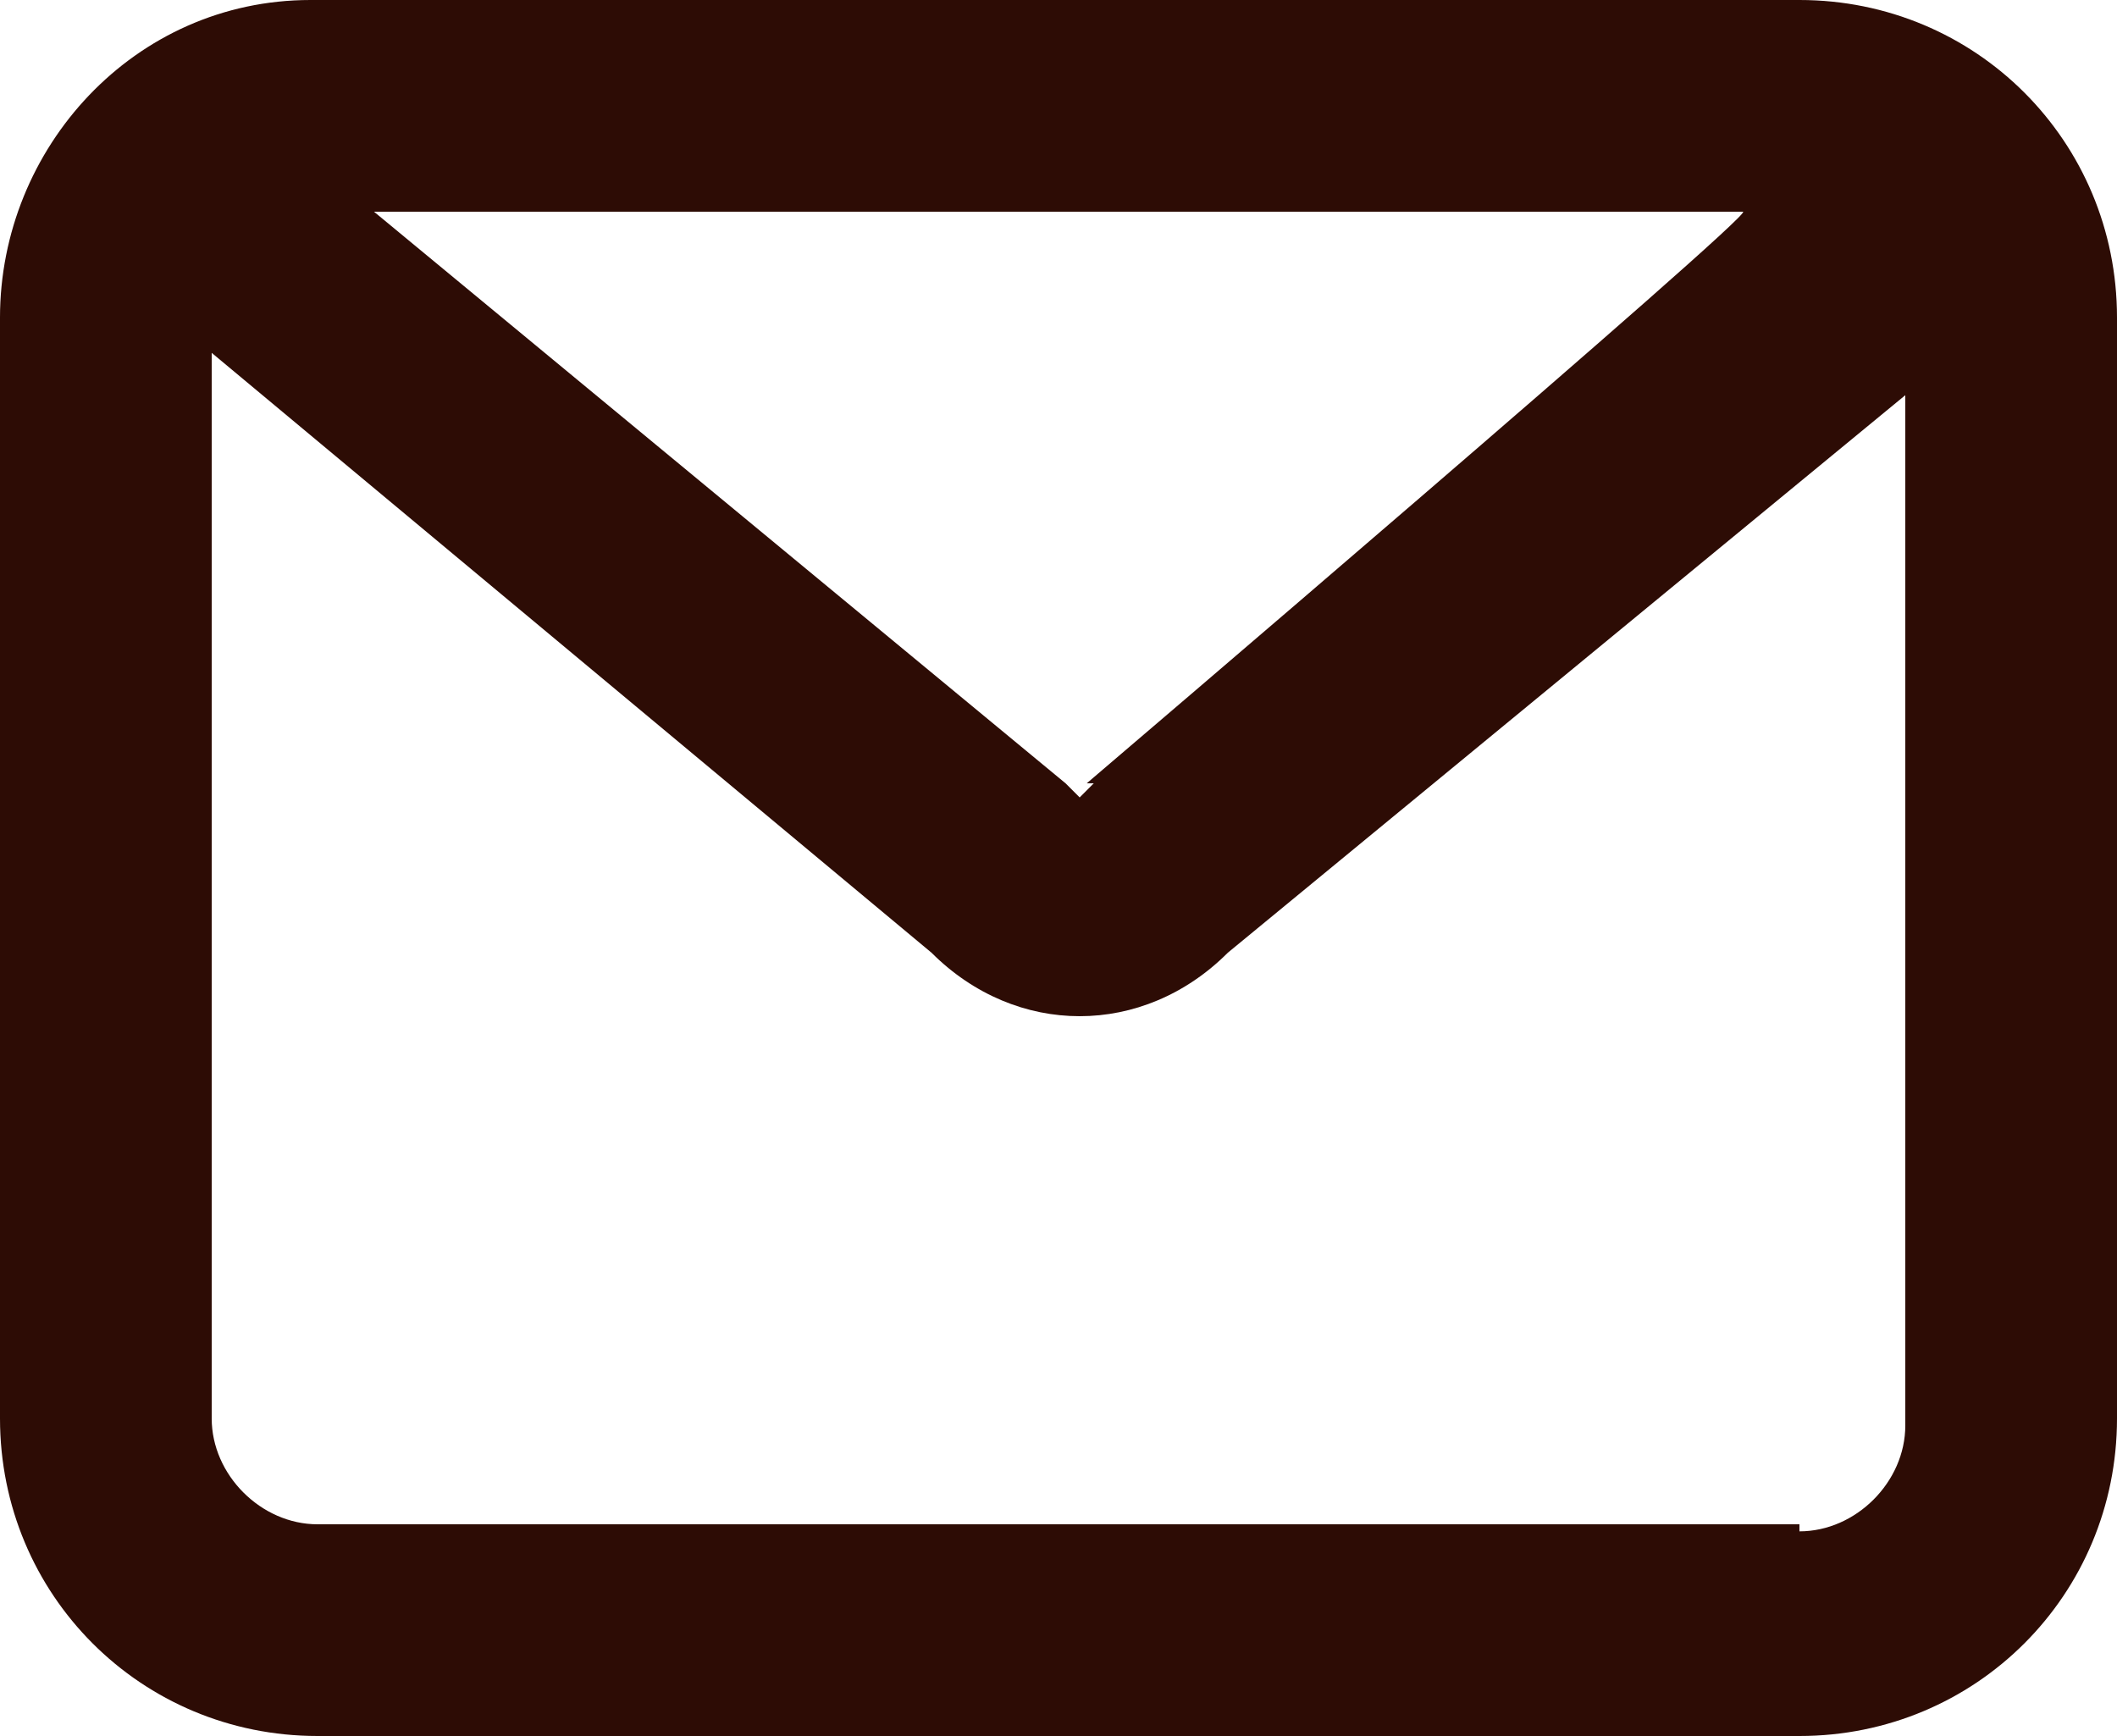 <?xml version="1.0" encoding="UTF-8"?>
<svg id="_レイヤー_1" data-name="レイヤー 1" xmlns="http://www.w3.org/2000/svg" version="1.1" viewBox="0 0 30 24.6">
  <defs>
    <style>
      .cls-1 {
        fill: #2d0c05;
        fill-rule: evenodd;
        stroke-width: 0px;
      }
    </style>
  </defs>
  <g id="icon">
    <path id="mail01" class="cls-1" d="M25.5,0H4.4C1.9,0,0,2.1,0,4.5v15.6c0,2.5,2,4.5,4.5,4.5h21c2.5,0,4.5-2,4.5-4.5V4.5c0-2.5-2-4.5-4.5-4.5ZM15.5,11.1c0,0-.1.1-.2.2,0,0-.1-.1-.2-.2L5.3,3h19.4c.2,0-9.3,8.1-9.3,8.1ZM25.5,21.6H4.5c-.8,0-1.5-.7-1.5-1.5V5l10.2,8.5c1.2,1.2,3,1.2,4.2,0h0s9.6-7.9,9.6-7.9v14.6c0,.8-.7,1.5-1.5,1.5Z"/>
  </g>
</svg>